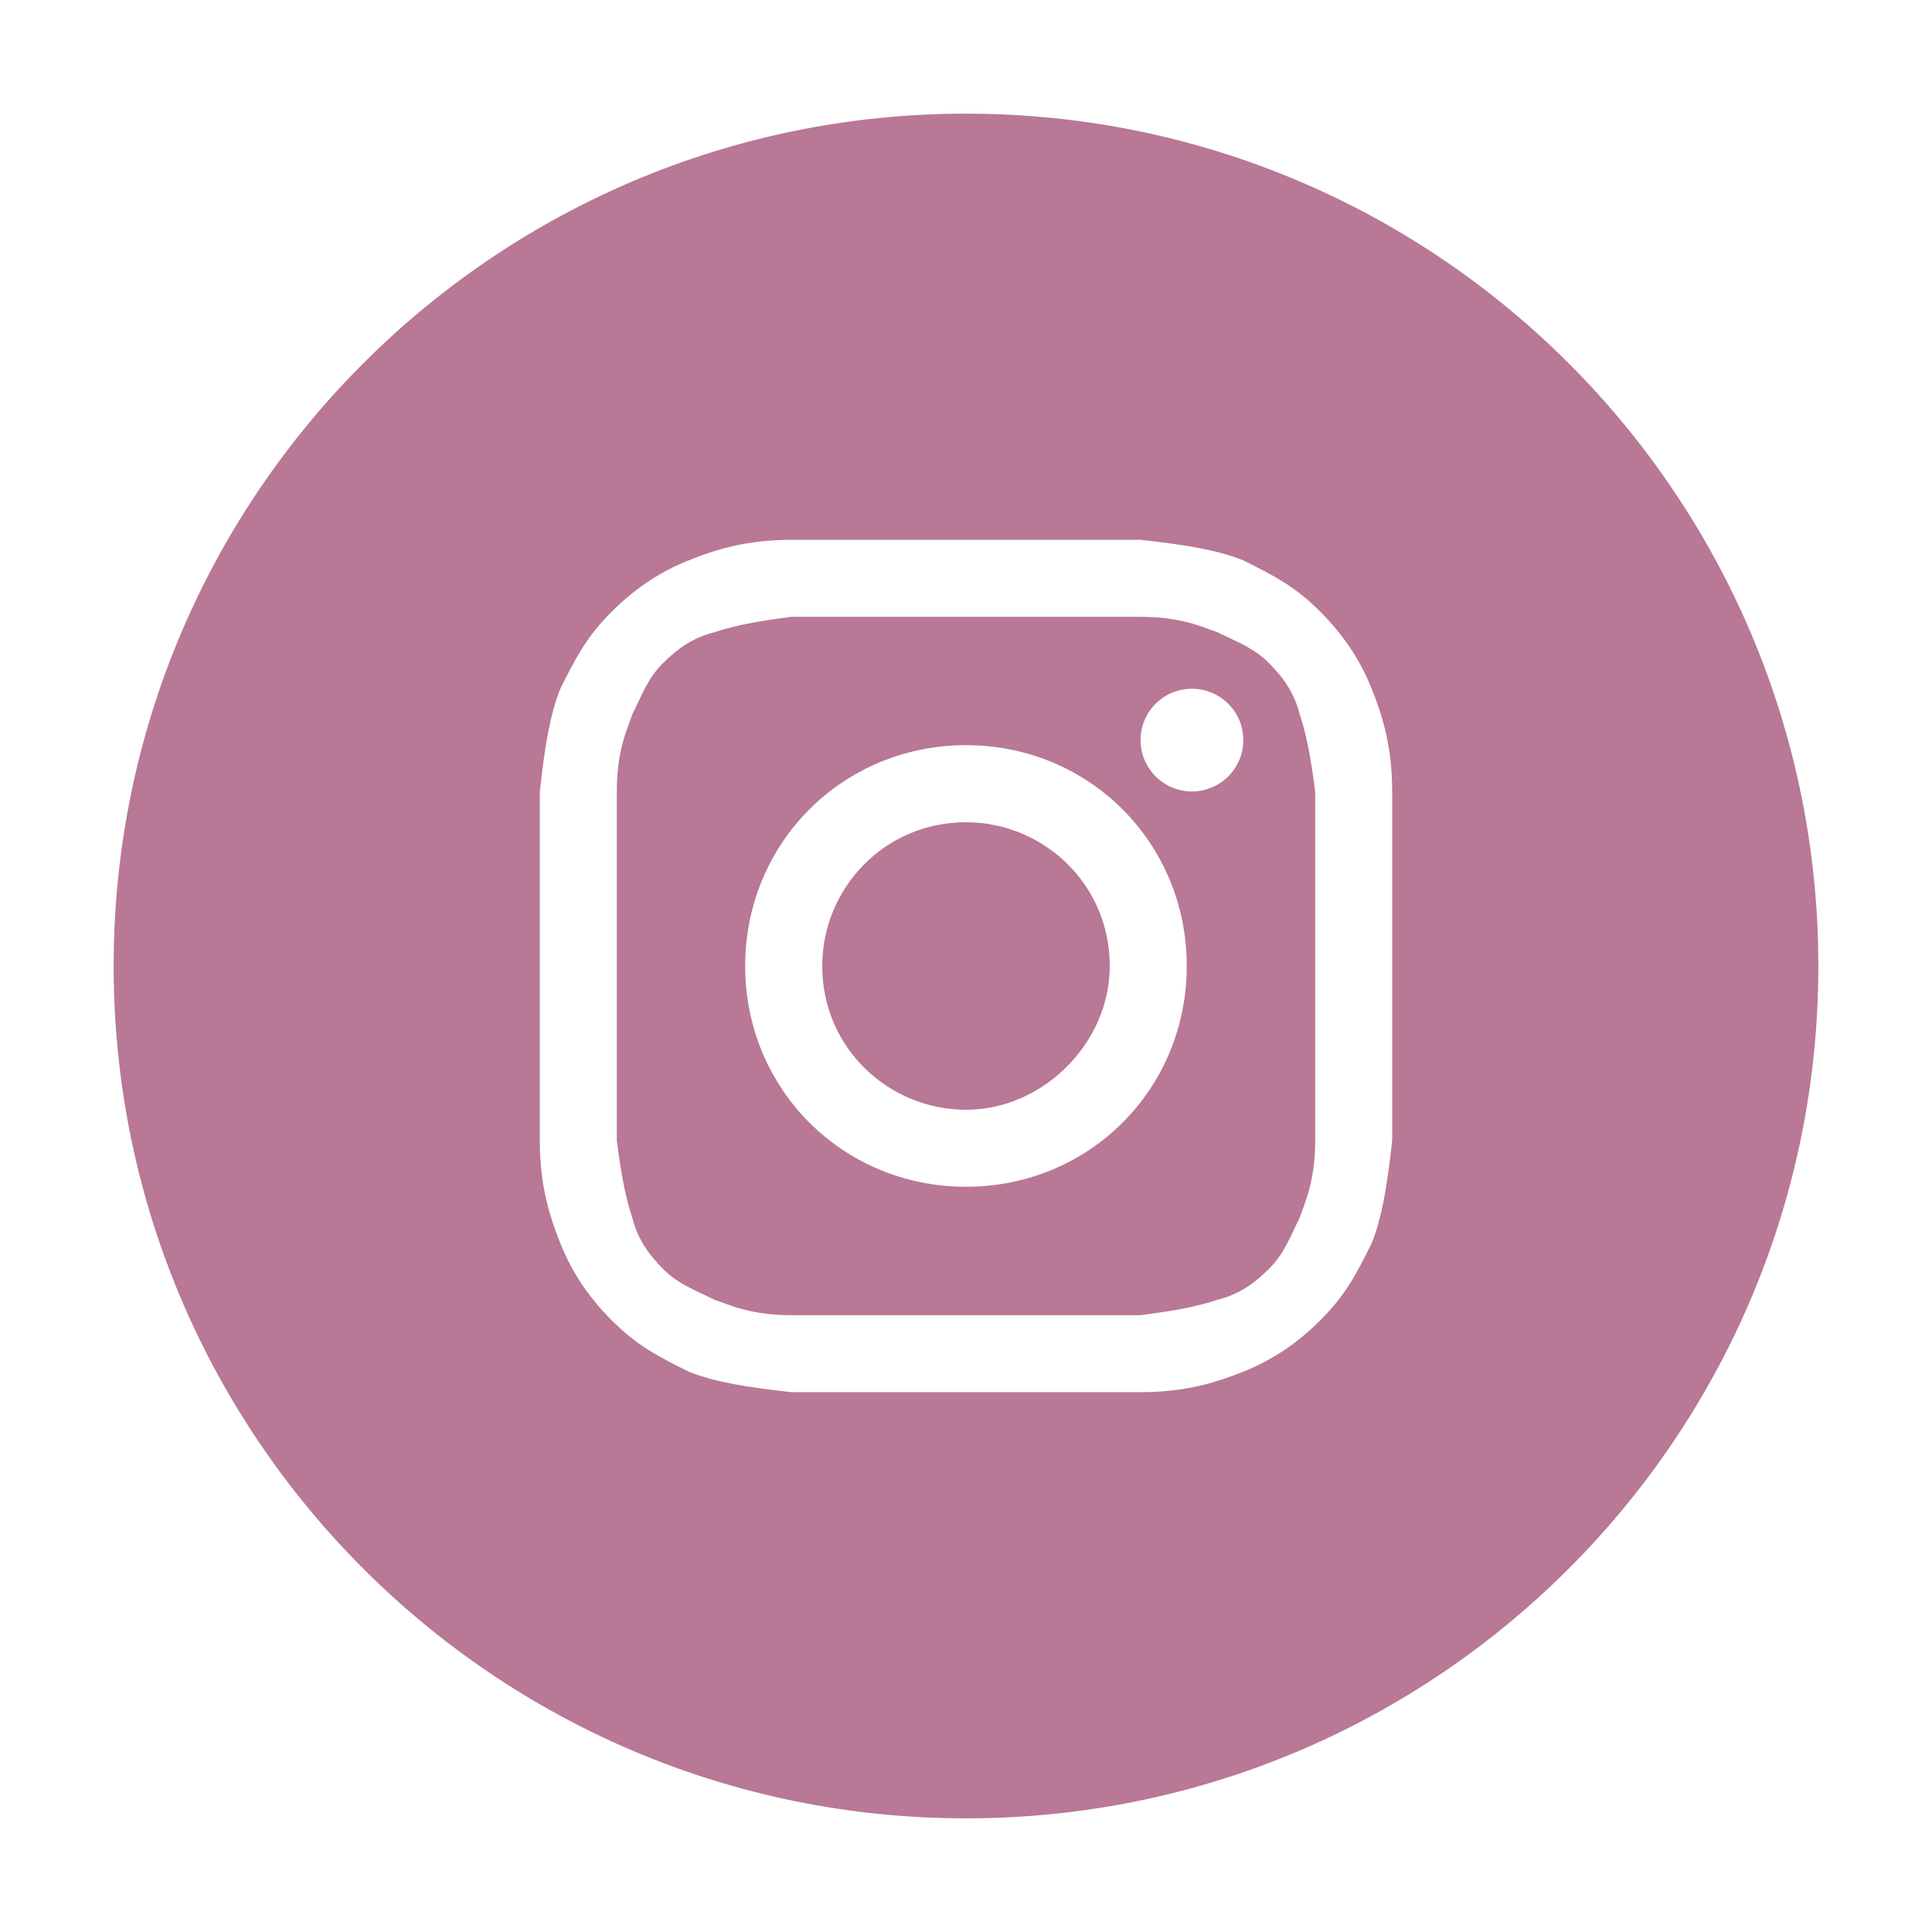 <?xml version="1.0" encoding="UTF-8"?> <svg xmlns="http://www.w3.org/2000/svg" width="34" height="34" viewBox="0 0 34 34" fill="none"><g clip-path="url(#clip0_10846_26991)" filter="url(#filter0_f_10846_26991)"><path d="M32 17C32 8.716 25.284 2 17 2C8.716 2 2 8.716 2 17C2 25.284 8.716 32 17 32C25.284 32 32 25.284 32 17Z" fill="#B87896"></path><path d="M17 10.855C18.988 10.855 19.259 10.855 20.072 10.855C20.795 10.855 21.157 11.036 21.428 11.127C21.789 11.307 22.06 11.398 22.331 11.669C22.602 11.94 22.783 12.211 22.873 12.572C22.964 12.843 23.054 13.205 23.145 13.928C23.145 14.741 23.145 14.922 23.145 17C23.145 19.078 23.145 19.259 23.145 20.072C23.145 20.795 22.964 21.157 22.873 21.428C22.693 21.789 22.602 22.06 22.331 22.331C22.06 22.602 21.789 22.783 21.428 22.873C21.157 22.964 20.795 23.054 20.072 23.145C19.259 23.145 19.078 23.145 17 23.145C14.922 23.145 14.741 23.145 13.928 23.145C13.205 23.145 12.843 22.964 12.572 22.873C12.211 22.693 11.94 22.602 11.669 22.331C11.398 22.06 11.217 21.789 11.127 21.428C11.036 21.157 10.946 20.795 10.855 20.072C10.855 19.259 10.855 19.078 10.855 17C10.855 14.922 10.855 14.741 10.855 13.928C10.855 13.205 11.036 12.843 11.127 12.572C11.307 12.211 11.398 11.94 11.669 11.669C11.94 11.398 12.211 11.217 12.572 11.127C12.843 11.036 13.205 10.946 13.928 10.855C14.741 10.855 15.012 10.855 17 10.855ZM17 9.5C14.922 9.5 14.741 9.5 13.928 9.5C13.114 9.5 12.572 9.681 12.12 9.861C11.669 10.042 11.217 10.313 10.765 10.765C10.313 11.217 10.133 11.578 9.861 12.12C9.681 12.572 9.59 13.114 9.5 13.928C9.5 14.741 9.5 15.012 9.5 17C9.5 19.078 9.5 19.259 9.5 20.072C9.5 20.886 9.681 21.428 9.861 21.88C10.042 22.331 10.313 22.783 10.765 23.235C11.217 23.687 11.578 23.867 12.12 24.139C12.572 24.319 13.114 24.41 13.928 24.5C14.741 24.5 15.012 24.5 17 24.5C18.988 24.5 19.259 24.5 20.072 24.5C20.886 24.5 21.428 24.319 21.88 24.139C22.331 23.958 22.783 23.687 23.235 23.235C23.687 22.783 23.867 22.422 24.139 21.88C24.319 21.428 24.41 20.886 24.5 20.072C24.5 19.259 24.5 18.988 24.5 17C24.5 15.012 24.5 14.741 24.5 13.928C24.5 13.114 24.319 12.572 24.139 12.12C23.958 11.669 23.687 11.217 23.235 10.765C22.783 10.313 22.422 10.133 21.88 9.861C21.428 9.681 20.886 9.59 20.072 9.5C19.259 9.5 19.078 9.5 17 9.5Z" fill="white"></path><path d="M17 13.114C14.831 13.114 13.114 14.831 13.114 17C13.114 19.169 14.831 20.885 17 20.885C19.169 20.885 20.885 19.169 20.885 17C20.885 14.831 19.169 13.114 17 13.114ZM17 19.53C15.644 19.53 14.47 18.446 14.47 17C14.47 15.644 15.554 14.47 17 14.47C18.355 14.47 19.53 15.554 19.53 17C19.53 18.355 18.355 19.53 17 19.53Z" fill="white"></path><path d="M20.976 13.928C21.475 13.928 21.88 13.523 21.88 13.024C21.88 12.525 21.475 12.121 20.976 12.121C20.477 12.121 20.072 12.525 20.072 13.024C20.072 13.523 20.477 13.928 20.976 13.928Z" fill="white"></path></g><defs><filter id="filter0_f_10846_26991" x="0" y="0" width="34" height="34" filterUnits="userSpaceOnUse" color-interpolation-filters="sRGB"><feFlood flood-opacity="0" result="BackgroundImageFix"></feFlood><feBlend mode="normal" in="SourceGraphic" in2="BackgroundImageFix" result="shape"></feBlend><feGaussianBlur stdDeviation="1" result="effect1_foregroundBlur_10846_26991"></feGaussianBlur></filter><clipPath id="clip0_10846_26991"><rect width="30" height="30" fill="white" transform="translate(2 2)"></rect></clipPath></defs></svg> 